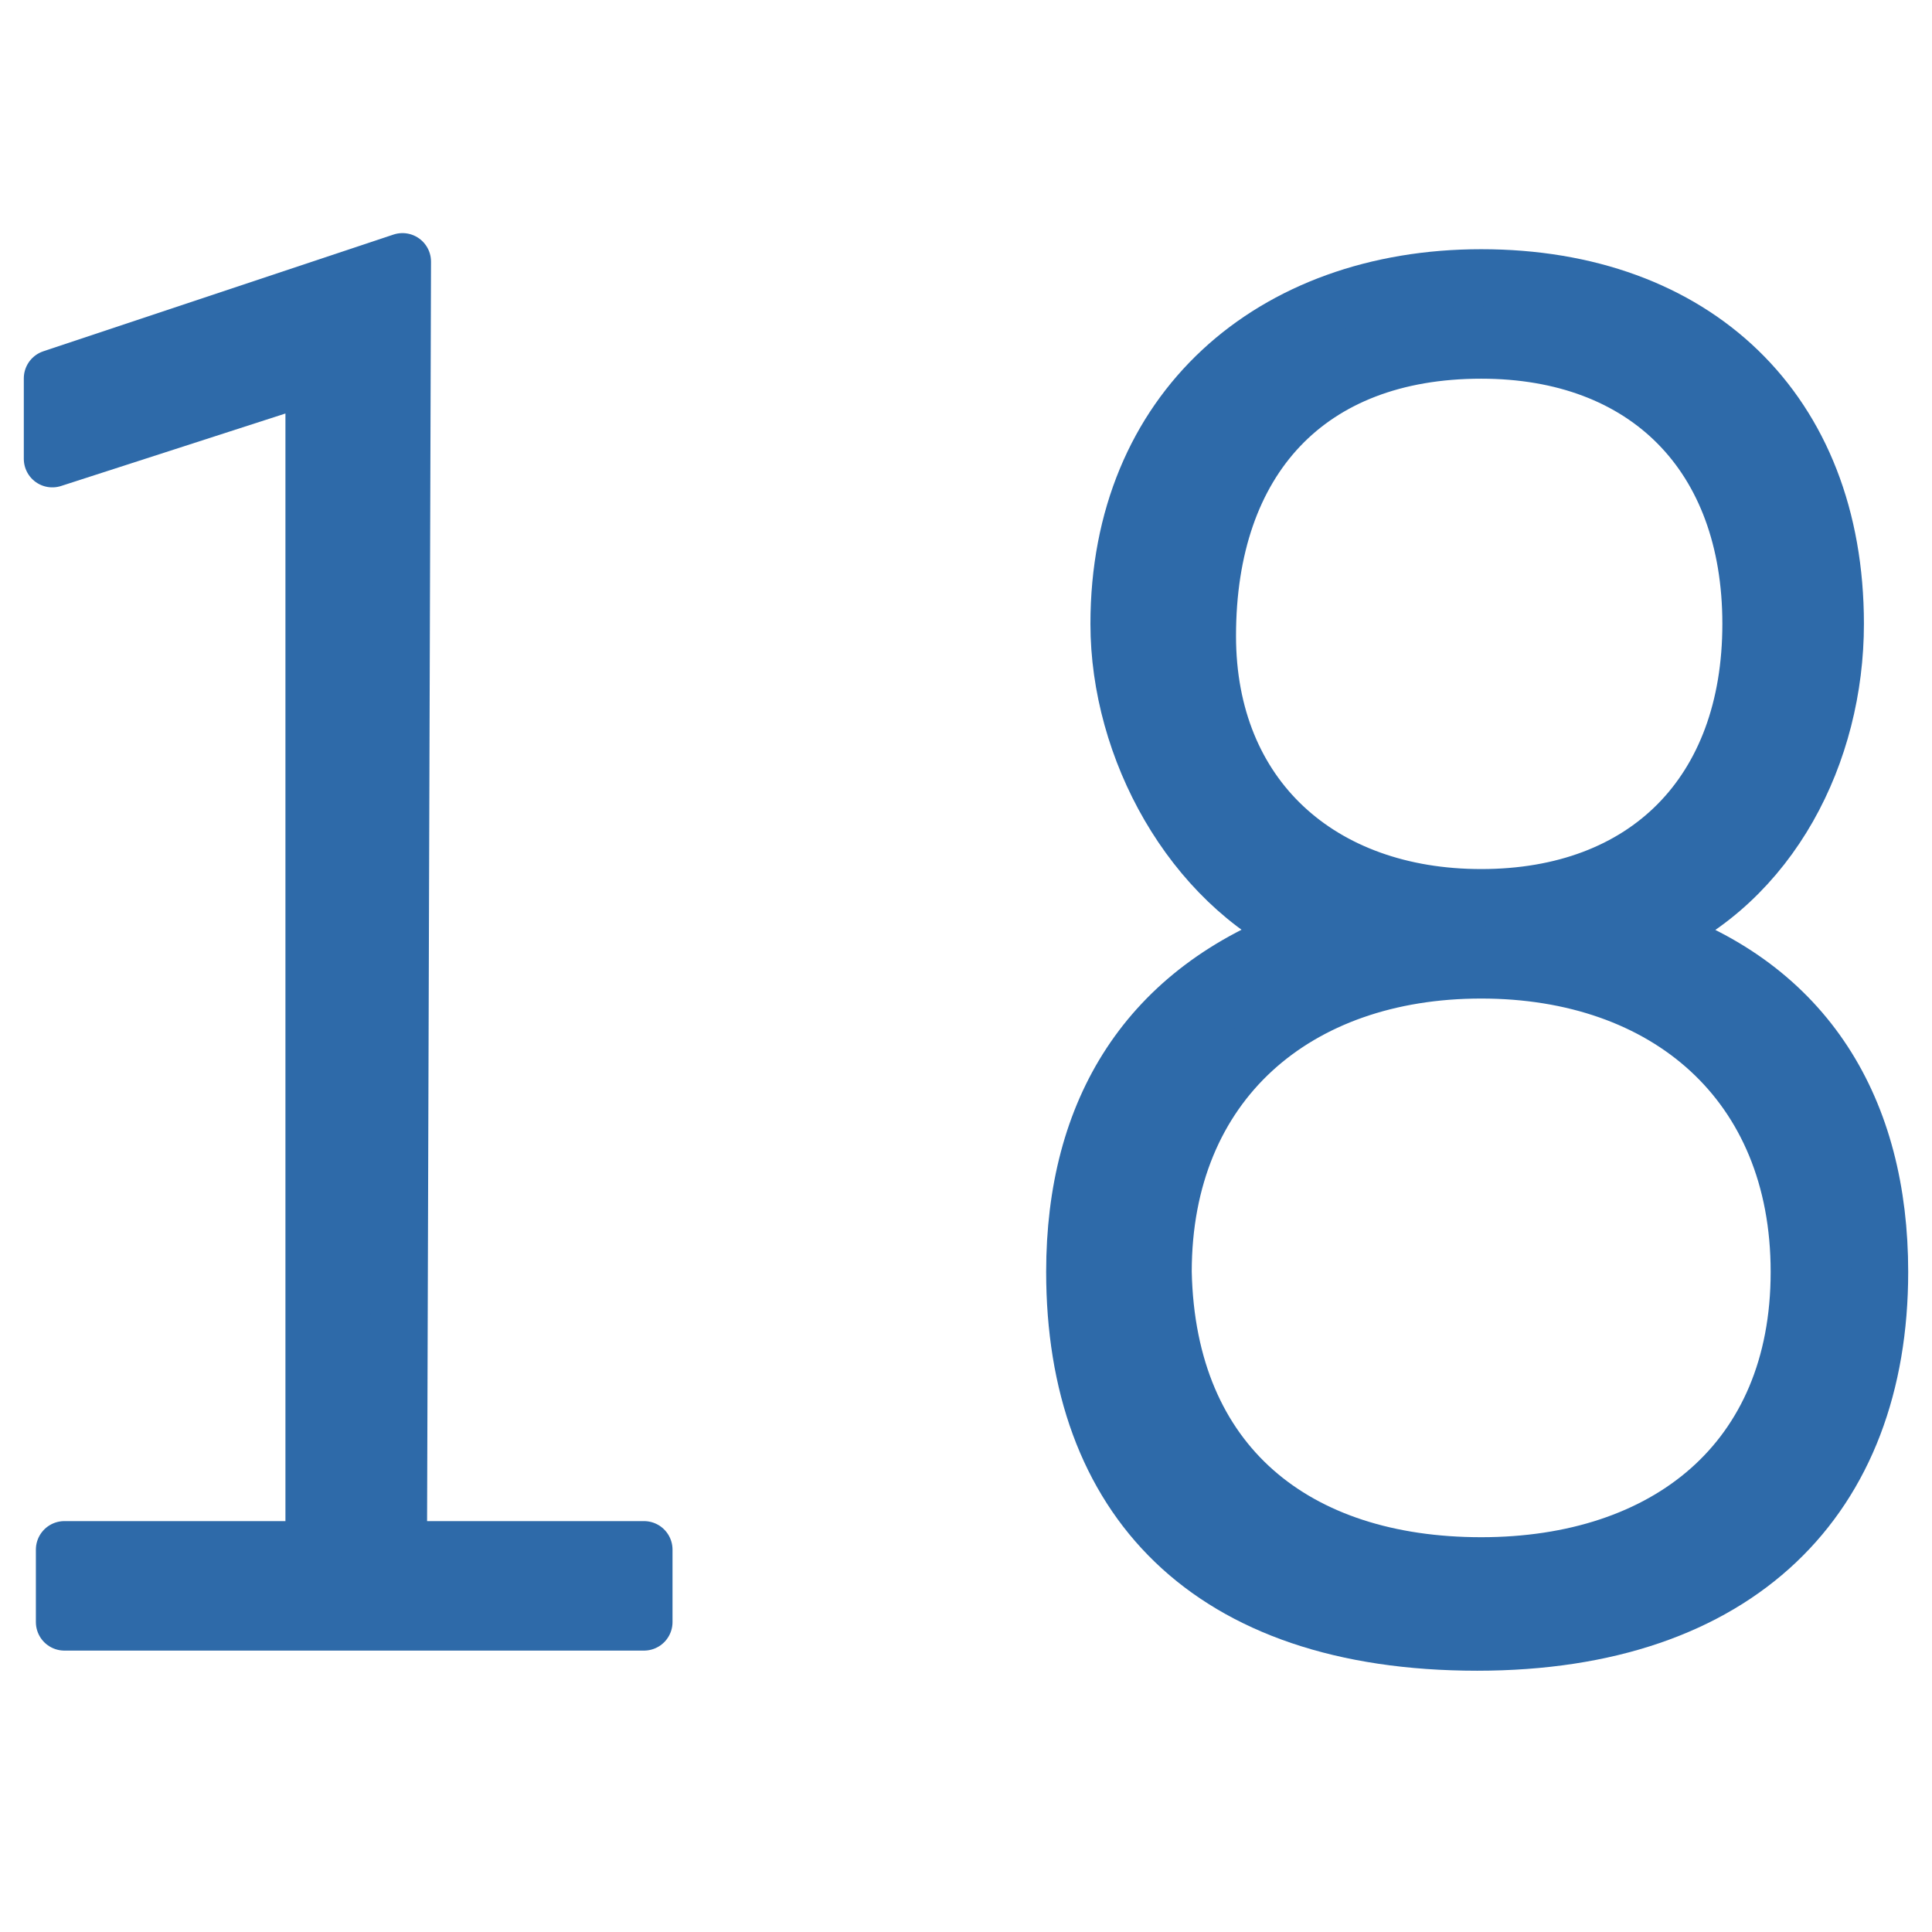 <?xml version="1.0" encoding="utf-8"?>
<!-- Generator: Adobe Illustrator 26.5.3, SVG Export Plug-In . SVG Version: 6.00 Build 0)  -->
<svg version="1.1" id="レイヤー_1" xmlns="http://www.w3.org/2000/svg" xmlns:xlink="http://www.w3.org/1999/xlink" x="0px"
	 y="0px" viewBox="0 0 48 48" style="enable-background:new 0 0 48 48;" xml:space="preserve">
<style type="text/css">
	.st0{fill:#2E6AA9;stroke:#2E6AA9;stroke-width:1.417;stroke-linecap:round;stroke-linejoin:round;stroke-miterlimit:10;}
</style>
<g>
	<path class="st0" d="M9.9,38.5H16v1.8H1.6v-1.8h6.2V9.3l-6.5,2.1v-2L10,6.5L9.9,38.5L9.9,38.5z"/>
	<path class="st0" d="M27.8,15.5c0-5.3,3.8-8.6,9-8.6c5.3,0,8.8,3.3,8.8,8.6c0,3.2-1.6,6.4-4.6,7.7c3.9,1.3,5.7,4.4,5.7,8.4
		c0,5.6-3.5,9.2-10,9.2c-6.7,0-10-3.6-10-9.2c0-4,1.8-7,5.7-8.4C29.6,21.9,27.8,18.6,27.8,15.5z M36.8,38.9c4.6,0,7.9-2.6,7.9-7.3
		s-3.3-7.5-7.9-7.5s-7.9,2.8-7.9,7.5C29,36.4,32.2,38.9,36.8,38.9z M36.8,8.7c-4.3,0-6.8,2.7-6.8,7.1c0,4,2.8,6.5,6.8,6.5
		c4.1,0,6.7-2.6,6.7-6.8S40.9,8.7,36.8,8.7z"/>
</g>
</svg>
